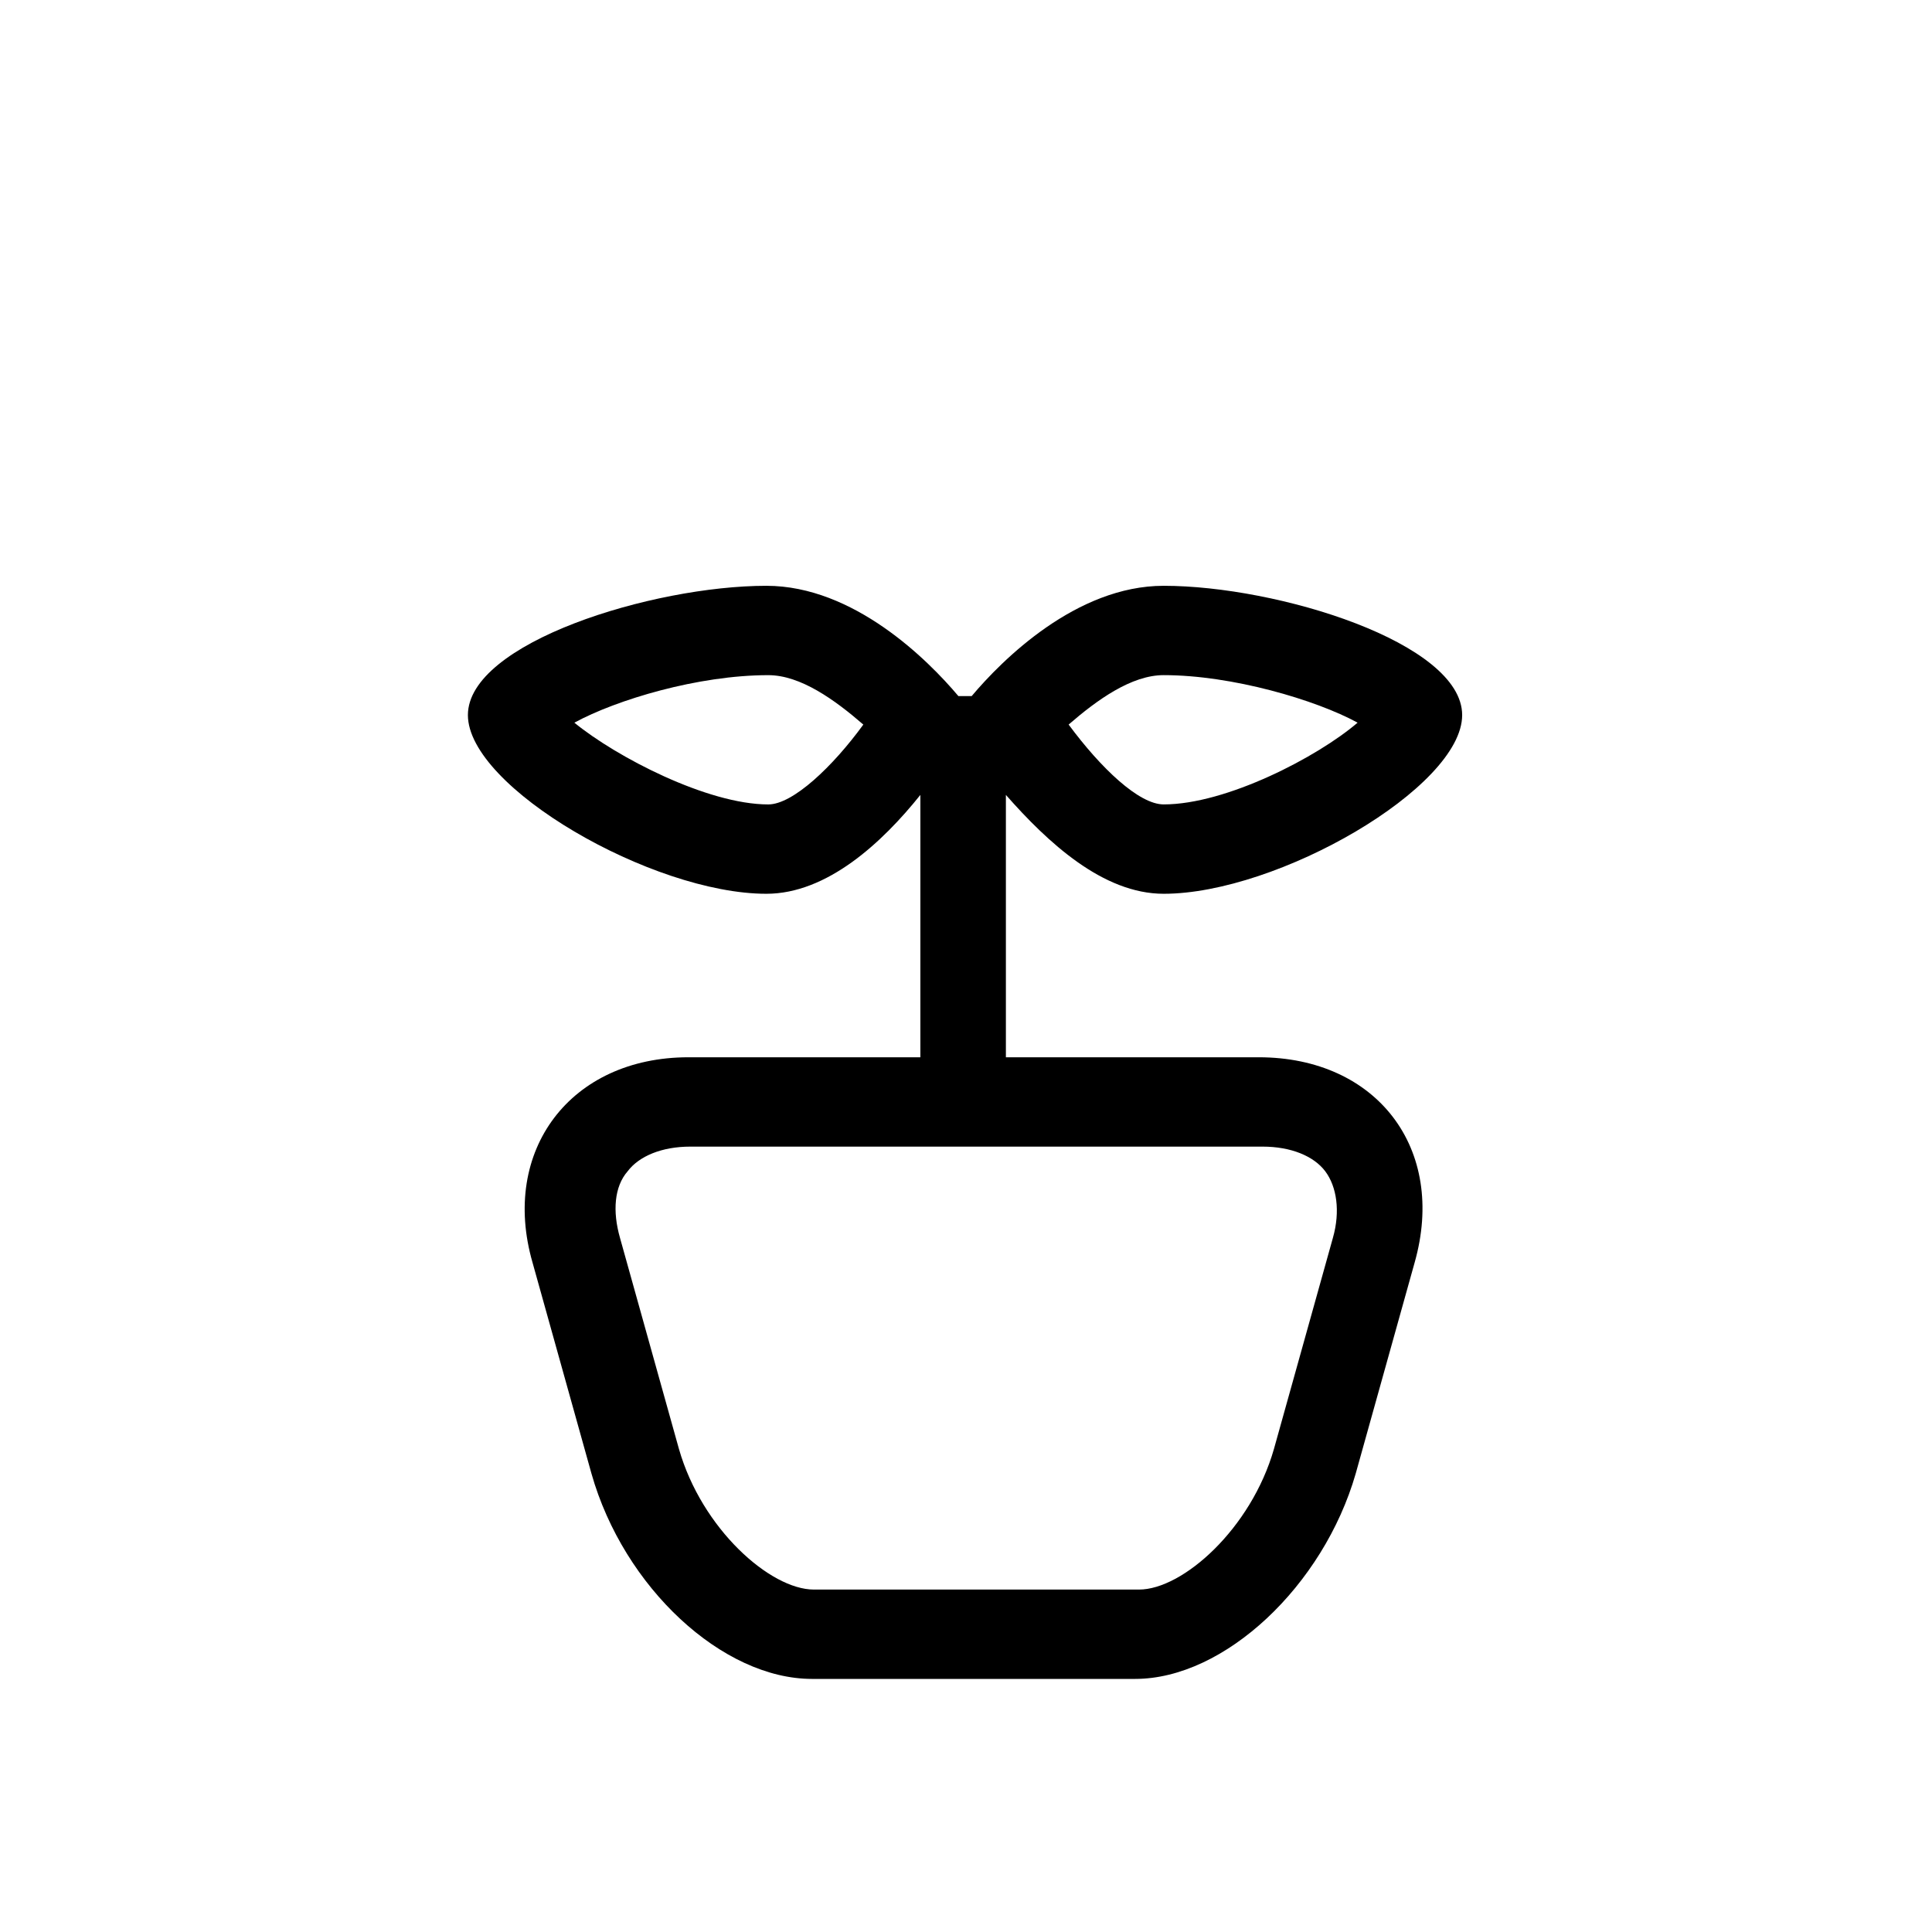 <?xml version="1.0" encoding="UTF-8"?>
<!-- Uploaded to: SVG Repo, www.svgrepo.com, Generator: SVG Repo Mixer Tools -->
<svg fill="#000000" width="800px" height="800px" version="1.1" viewBox="144 144 512 512" xmlns="http://www.w3.org/2000/svg">
 <path d="m452.39 380.86c30.23 0 79.098-28.215 79.098-47.359 0-19.145-48.871-34.258-79.098-34.258-23.176 0-42.824 19.648-50.883 29.223h-3.527c-8.062-9.574-27.711-29.223-50.883-29.223-30.23 0-79.098 15.113-79.098 34.258 0 19.145 48.871 47.359 79.098 47.359 16.121 0 30.73-13.602 40.809-26.199v69.527h-42.32-19.145c-31.234 0-49.879 24.688-41.312 54.41l15.617 55.922c8.566 30.23 34.762 54.41 58.441 54.41h85.648c23.68 0 49.879-24.688 58.441-54.41l15.617-55.922c8.566-30.23-10.078-54.41-41.312-54.41h-19.145-47.863v-69.527c11.086 12.594 25.695 26.199 41.816 26.199zm0-57.941c18.137 0 40.305 6.551 51.387 12.594-10.578 9.07-34.762 21.664-51.387 21.664-6.551 0-16.625-9.574-25.191-21.16 7.559-6.547 16.625-13.098 25.191-13.098zm-104.79 34.262c-16.121 0-40.305-12.594-51.387-21.664 11.082-6.047 32.746-12.594 51.387-12.594 8.566 0 17.633 6.551 25.191 13.098-8.062 11.082-18.641 21.16-25.191 21.16zm130.99 90.684c7.559 0 13.602 2.519 16.625 6.551s4.031 10.578 2.016 17.633l-15.617 55.922c-6.047 21.16-24.184 37.281-35.77 37.281h-86.152c-11.586 0-29.727-16.121-35.77-37.281l-15.617-55.922c-2.016-7.055-1.512-13.602 2.016-17.633 3.023-4.031 9.07-6.551 16.625-6.551z"/>
</svg>
